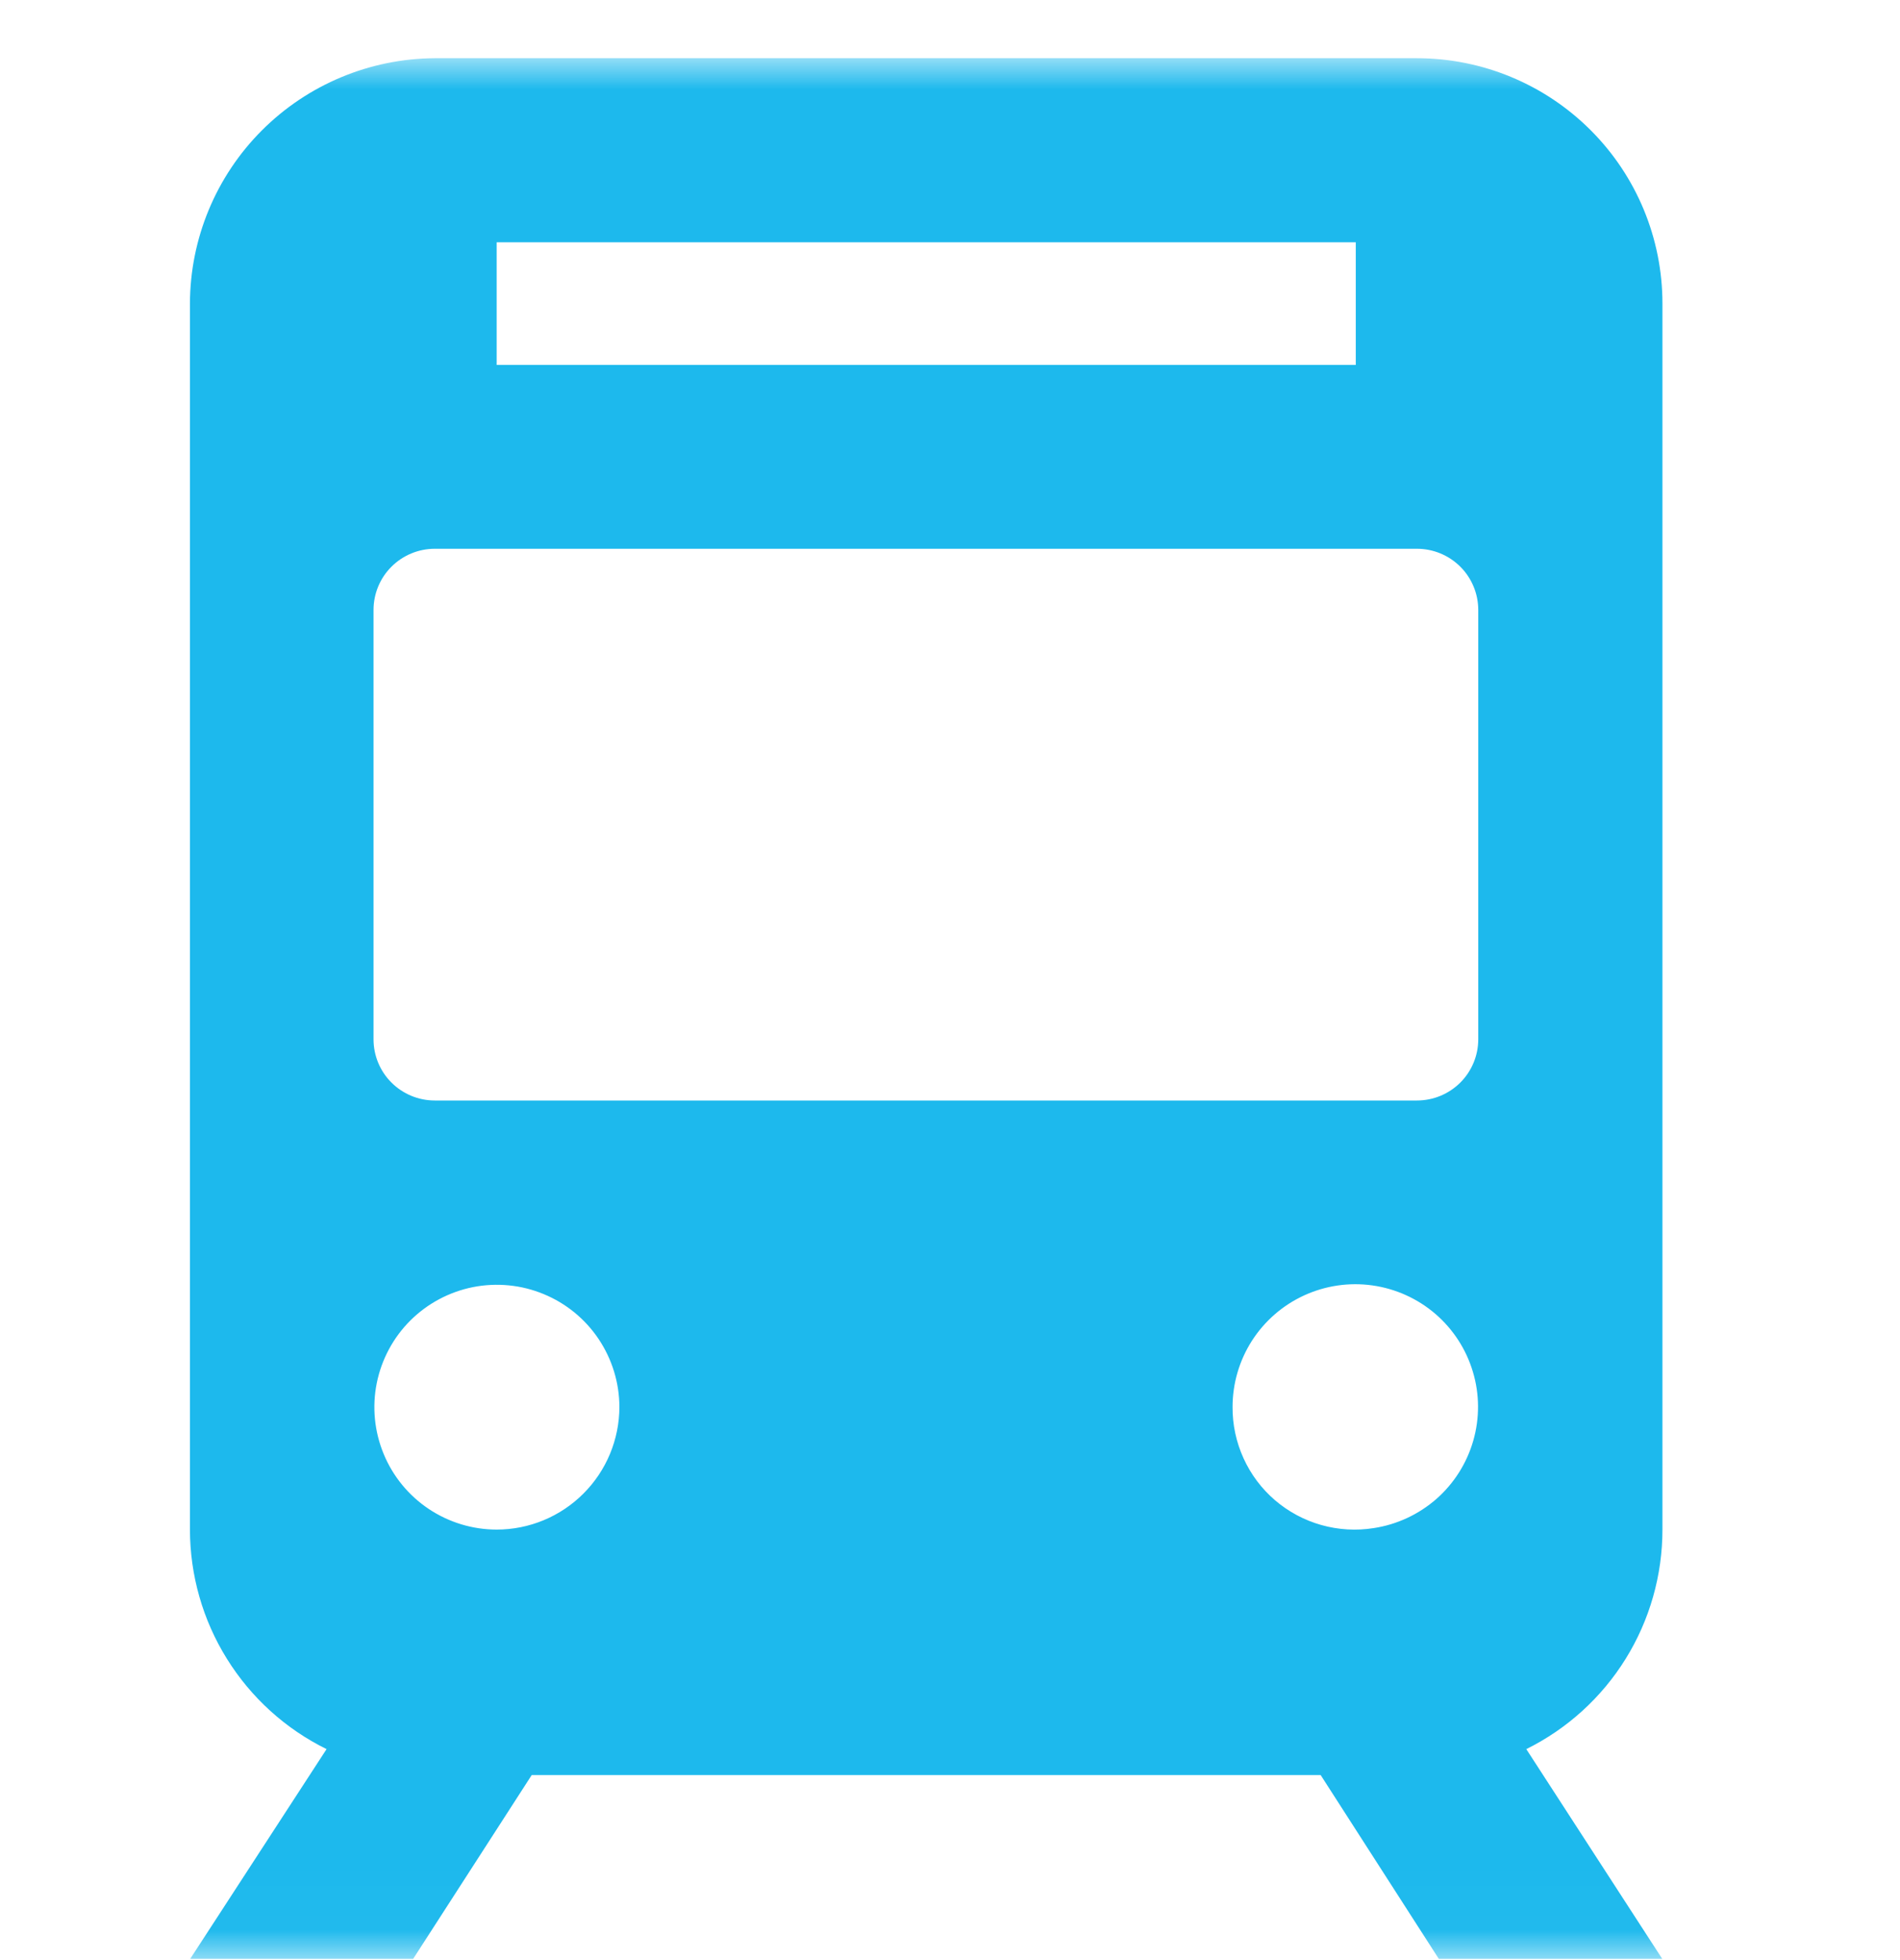 <svg width="32" height="33" viewBox="0 0 32 33" fill="none" xmlns="http://www.w3.org/2000/svg">
<mask id="mask0_29910_578" style="mask-type:alpha" maskUnits="userSpaceOnUse" x="0" y="0" width="32" height="33">
<rect y="0.98" width="32" height="32" fill="#D9D9D9"/>
</mask>
<g mask="url(#mask0_29910_578)">
<path d="M25.706 29.448C26.395 29.107 26.975 28.58 27.38 27.927C27.785 27.274 27.999 26.521 27.999 25.752V5.11C27.999 4.015 27.564 2.964 26.788 2.19C26.013 1.416 24.962 0.98 23.865 0.98H7.322C6.229 0.986 5.182 1.423 4.409 2.197C3.637 2.97 3.202 4.017 3.199 5.11V25.752C3.2 26.521 3.415 27.275 3.822 27.928C4.228 28.581 4.809 29.108 5.5 29.448L3.203 32.98H6.958L8.955 29.885H22.243L24.233 32.98H27.996L25.706 29.448ZM8.365 4.079H22.834V6.144H8.365V4.079ZM23.865 9.239C24.139 9.239 24.401 9.348 24.595 9.541C24.788 9.734 24.897 9.996 24.897 10.27V17.497C24.897 17.771 24.788 18.033 24.595 18.226C24.401 18.419 24.139 18.528 23.865 18.528H7.322C7.049 18.528 6.786 18.419 6.593 18.226C6.399 18.033 6.291 17.771 6.291 17.497V10.27C6.291 9.996 6.399 9.734 6.593 9.541C6.786 9.348 7.049 9.239 7.322 9.239H23.865ZM8.365 25.752C7.957 25.752 7.559 25.63 7.22 25.404C6.881 25.177 6.617 24.855 6.462 24.479C6.306 24.102 6.265 23.688 6.345 23.288C6.425 22.889 6.621 22.522 6.909 22.234C7.198 21.946 7.565 21.75 7.965 21.67C8.365 21.591 8.78 21.631 9.156 21.787C9.533 21.942 9.856 22.206 10.082 22.544C10.309 22.883 10.431 23.28 10.432 23.688C10.431 24.235 10.213 24.76 9.825 25.147C9.438 25.534 8.913 25.752 8.365 25.752ZM20.759 23.688C20.759 23.293 20.872 22.906 21.085 22.573C21.299 22.24 21.603 21.975 21.963 21.81C22.322 21.645 22.721 21.586 23.113 21.641C23.505 21.696 23.873 21.862 24.173 22.119C24.473 22.377 24.693 22.715 24.806 23.094C24.92 23.472 24.922 23.875 24.813 24.255C24.704 24.635 24.488 24.976 24.191 25.237C23.893 25.497 23.527 25.668 23.136 25.727C22.842 25.774 22.541 25.756 22.253 25.675C21.966 25.594 21.701 25.452 21.474 25.258C21.248 25.064 21.067 24.823 20.944 24.552C20.82 24.28 20.757 23.986 20.759 23.688Z" fill="#1DB9ED"/>
</g>
</svg>
